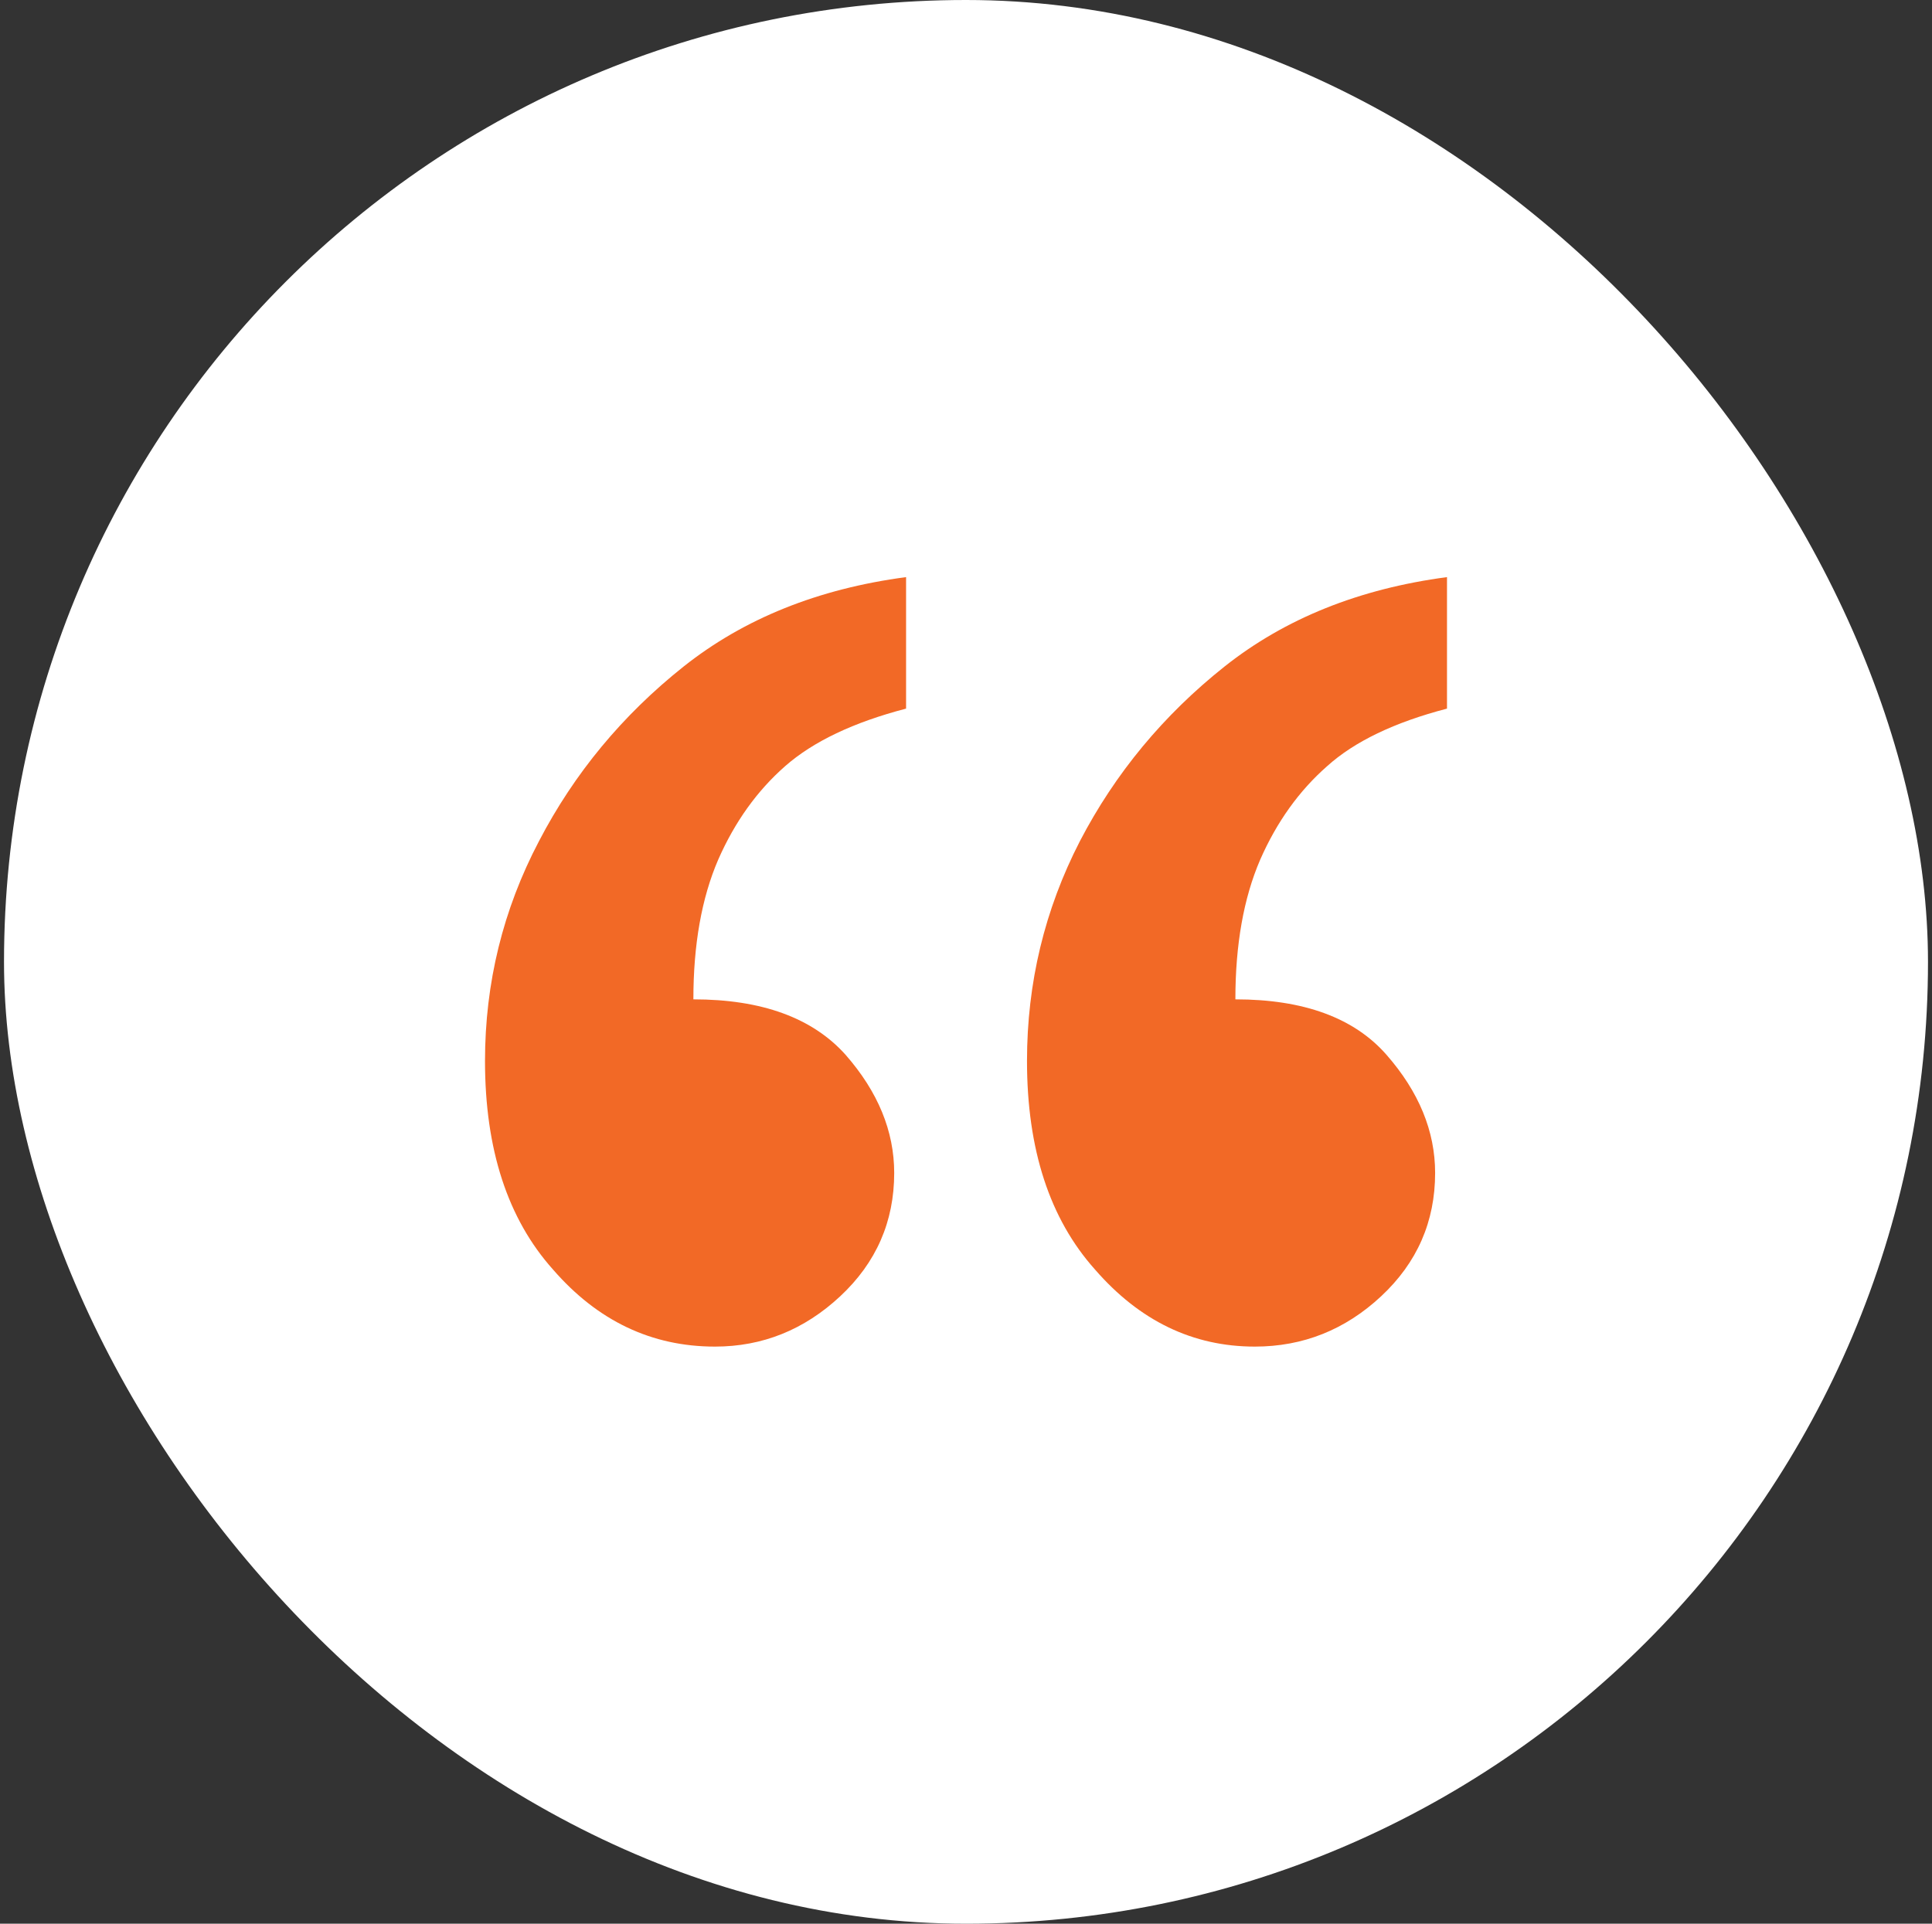 <svg width="241" height="240" viewBox="0 0 241 240" fill="none" xmlns="http://www.w3.org/2000/svg">
<rect x="0" y="0" width="241" height="240" fill="#333333" stroke="none"/>
<rect x="0.5" width="240" height="240" rx="120" fill="white"/>
<path d="M180.5 72V88.406C173.946 90.115 168.962 92.507 165.551 95.583C162.049 98.659 159.265 102.547 157.2 107.247C155.135 112.032 154.103 117.842 154.103 124.678C162.632 124.678 168.918 126.985 172.958 131.599C176.998 136.214 179.019 141.127 179.019 146.339C179.019 152.406 176.774 157.533 172.285 161.72C167.795 165.906 162.543 168 156.527 168C148.805 168 142.161 164.796 136.594 158.387C130.938 152.064 128.109 143.391 128.109 132.368C128.109 122.627 130.309 113.485 134.709 104.94C139.108 96.481 145.124 89.218 152.756 83.151C160.298 77.17 169.546 73.453 180.5 72ZM113.025 72V88.406C106.471 90.115 101.443 92.507 97.941 95.583C94.439 98.659 91.656 102.547 89.591 107.247C87.526 112.032 86.493 117.842 86.493 124.678C95.023 124.678 101.353 126.985 105.483 131.599C109.524 136.214 111.544 141.127 111.544 146.339C111.544 152.406 109.299 157.533 104.81 161.72C100.32 165.906 95.113 168 89.187 168C81.286 168 74.552 164.796 68.985 158.387C63.328 152.064 60.5 143.391 60.5 132.368C60.5 122.627 62.745 113.485 67.234 104.94C71.634 96.481 77.649 89.218 85.281 83.151C92.823 77.17 102.071 73.453 113.025 72Z" fill="#F26926"/>
</svg>

